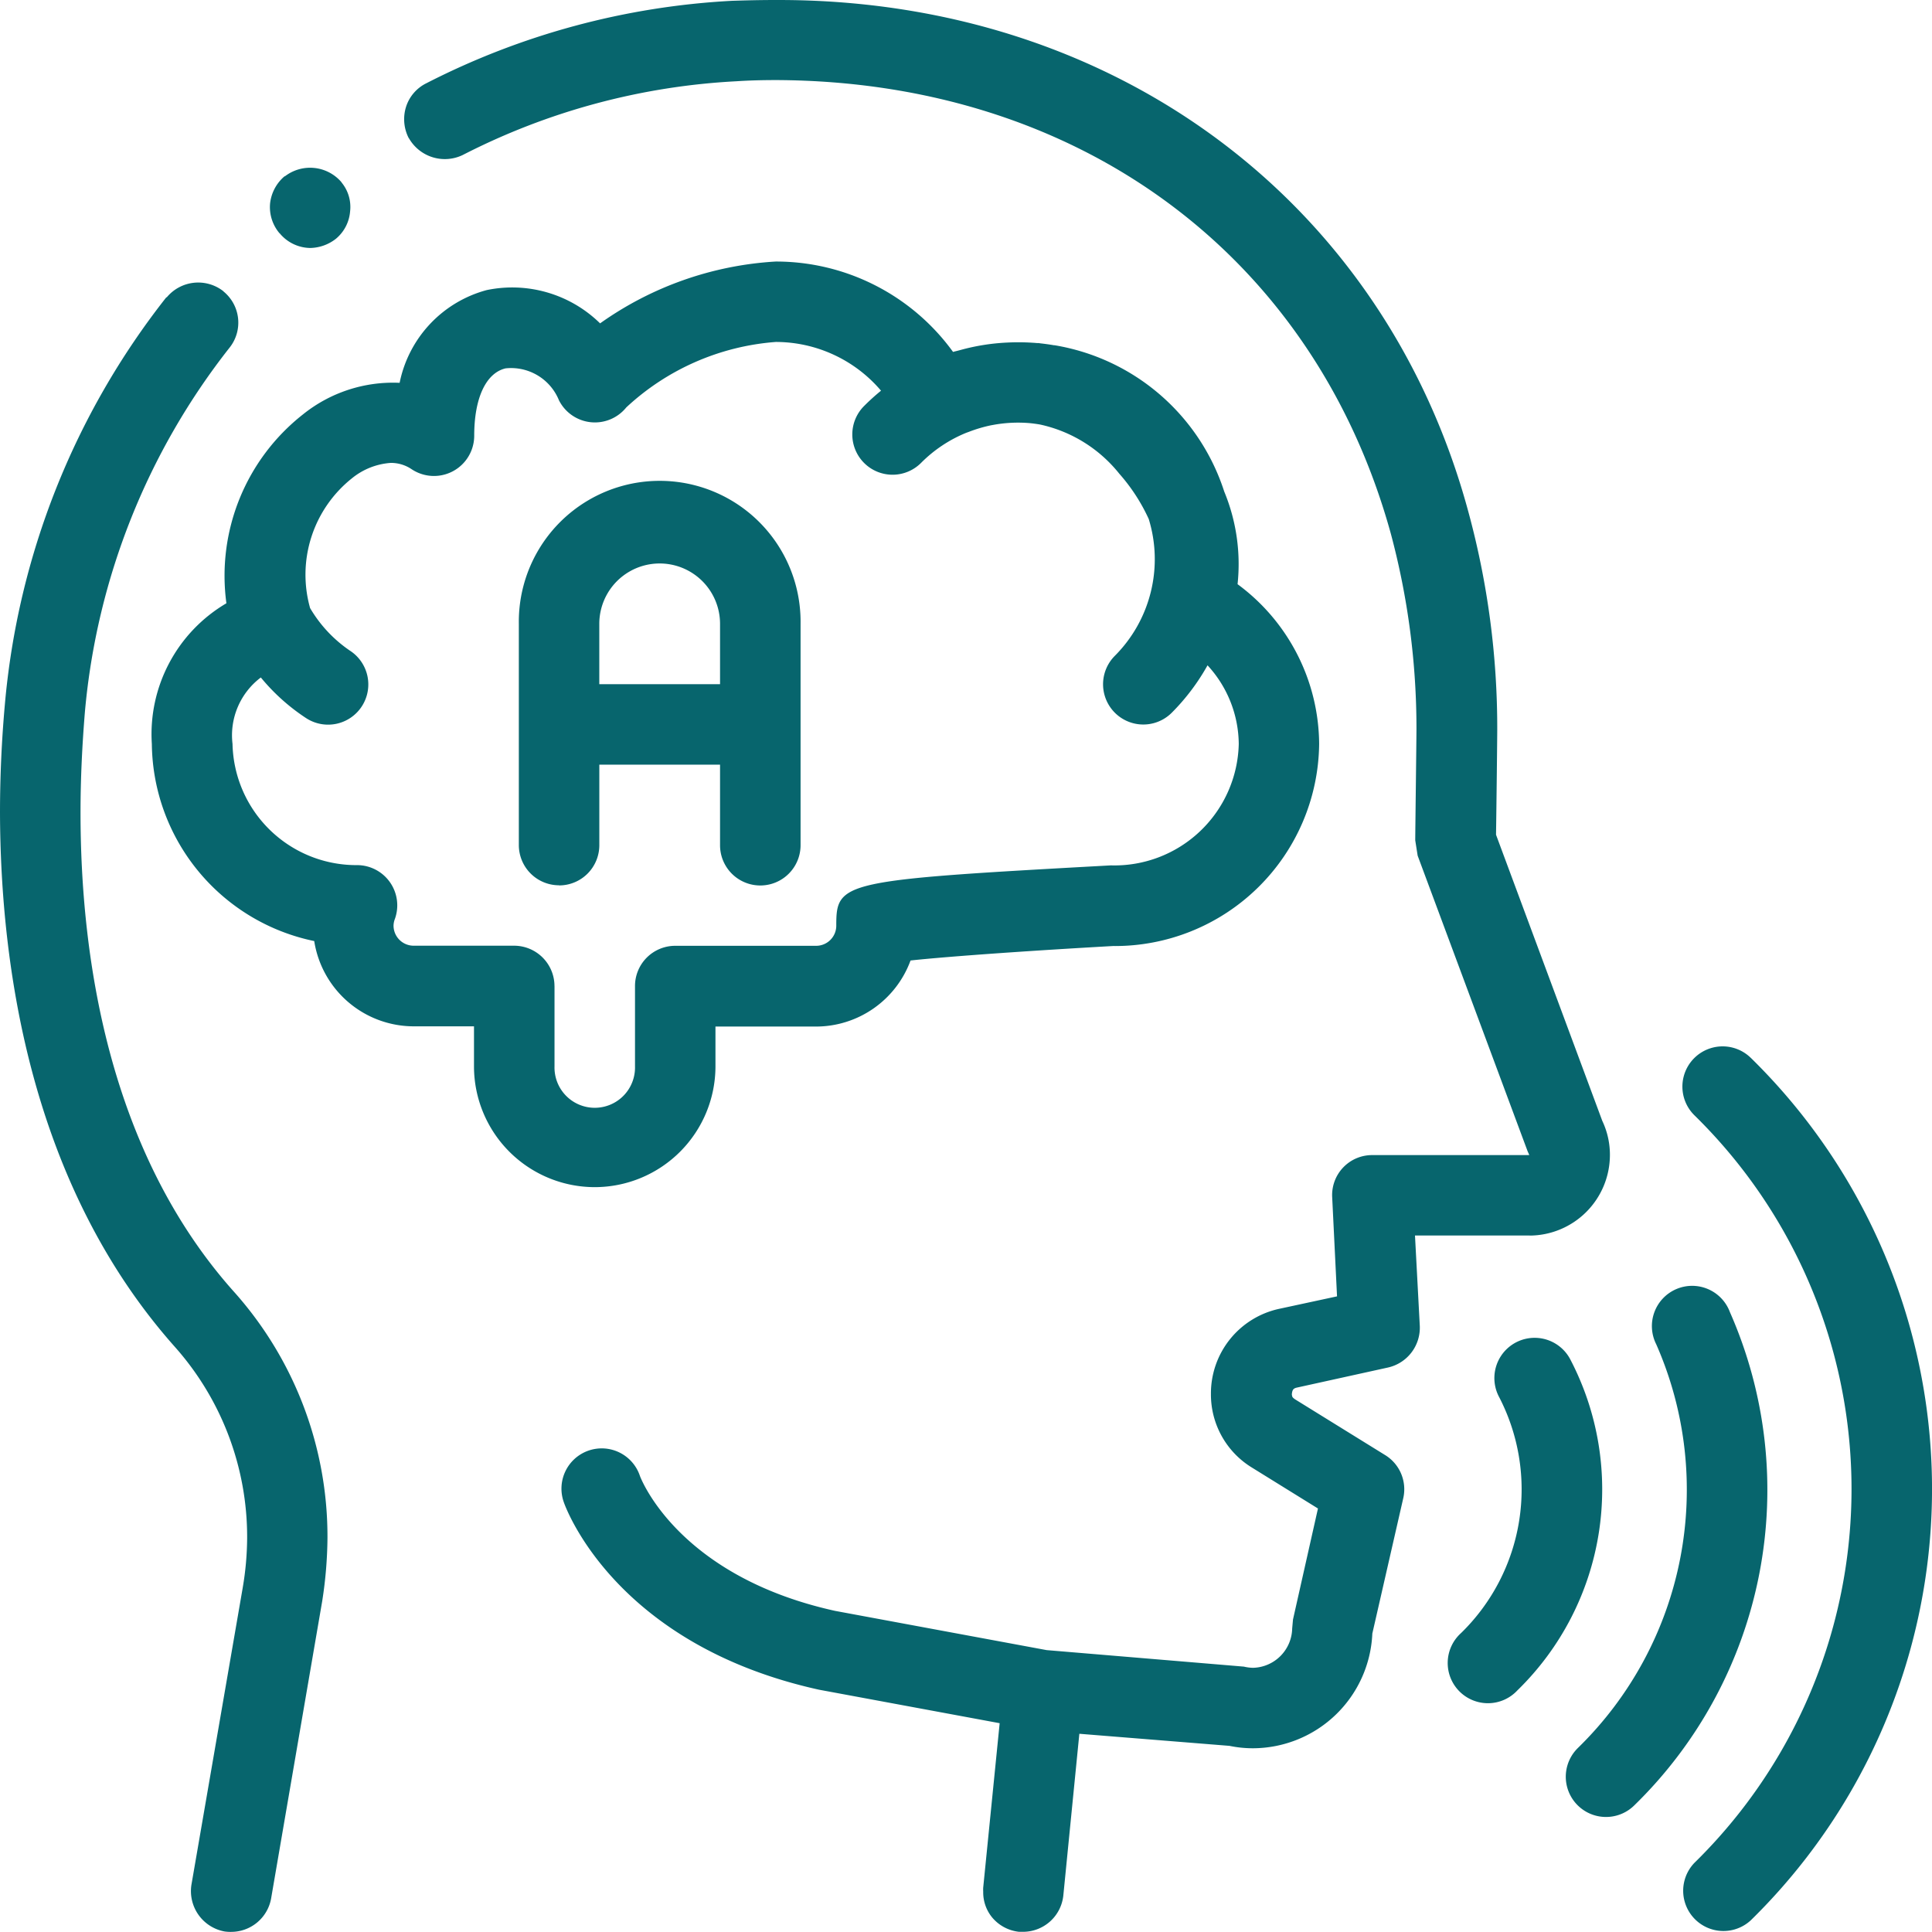<svg xmlns="http://www.w3.org/2000/svg" width="60.272" height="60.27" viewBox="0 0 60.272 60.27">
  <g id="Group_3423" data-name="Group 3423" transform="translate(-1015 -3117.655)">
    <g id="Group_3411" data-name="Group 3411" transform="translate(1005.337 3107.99)" style="isolation: isolate">
      <path id="Path_17357" data-name="Path 17357" d="M18.377,16.935a1.263,1.263,0,0,1-.289-.917,1.3,1.3,0,0,1,.451-.853h.013a1.288,1.288,0,0,1,1.757.176c.007.009.012.019.019.028a1.2,1.2,0,0,1,.257.89,1.237,1.237,0,0,1-.44.853,1.337,1.337,0,0,1-.8.289,1.255,1.255,0,0,1-.939-.437C18.4,16.952,18.386,16.945,18.377,16.935Zm39.01,31.276a2.517,2.517,0,0,0,2.5-2.511,2.463,2.463,0,0,0-.238-1.068l-3.315-8.926c.013-.829.038-3.014.038-3.3a25.662,25.662,0,0,0-.892-6.741c-2.611-9.718-11.061-16-21.521-16h-.075c-.54,0-.967.012-1.381.025a23.632,23.632,0,0,0-9.543,2.574,1.24,1.24,0,0,0-.628.728,1.292,1.292,0,0,0,.075.968c.006.011.015.021.021.031A1.289,1.289,0,0,0,24.1,14.5a21.076,21.076,0,0,1,8.537-2.3c.377-.025.778-.037,1.243-.037,9.429.037,16.774,5.461,19.172,14.15a23.485,23.485,0,0,1,.8,6.089c0,.3-.038,3.239-.038,3.479l.075.477,3.428,9.216.05.113V45.7h-4.9a1.247,1.247,0,0,0-1.244,1.318l.151,3.089-1.8.388a2.7,2.7,0,0,0-2.134,2.662,2.671,2.671,0,0,0,1.293,2.3l2.046,1.268L50,60.189l-.025.276a1.254,1.254,0,0,1-1.218,1.23,1.322,1.322,0,0,1-.289-.037l-6.153-.515-6.6-1.224c-4.865-1.074-6.046-4.094-6.089-4.211a1.256,1.256,0,1,0-2.371.829c.063.181,1.619,4.444,7.962,5.842l5.632,1.044-.513,5.126a1.043,1.043,0,0,0,0,.128,1.234,1.234,0,0,0,.265.789,1.269,1.269,0,0,0,.853.465h.126A1.264,1.264,0,0,0,42.835,68.8l.5-5.047,4.683.377a3.578,3.578,0,0,0,.741.075,3.739,3.739,0,0,0,3.716-3.578l.967-4.232a1.251,1.251,0,0,0-.578-1.343l-2.8-1.733c-.088-.063-.088-.075-.1-.151.012-.149.05-.188.15-.213l2.85-.628a1.272,1.272,0,0,0,.992-1.293l-.15-2.825h3.579Zm-45.212-13.2c0-1.042.051-2.1.138-3.151A21.447,21.447,0,0,1,16.833,20.5a1.254,1.254,0,0,0-.191-1.737c-.007-.007-.014-.015-.022-.022a1.274,1.274,0,0,0-1.745.188c-.012.013-.012.013-.025.013A23.906,23.906,0,0,0,9.814,31.65q-.15,1.678-.151,3.364c.013,4.809.954,11.6,5.449,16.662a8.921,8.921,0,0,1,2.261,5.964,9.491,9.491,0,0,1-.138,1.557l-1.6,9.266a1.281,1.281,0,0,0,1.03,1.457,1.208,1.208,0,0,0,.214.013,1.266,1.266,0,0,0,1.242-1.042l.036-.211,1.558-9.066a13.293,13.293,0,0,0,.164-1.972A11.458,11.458,0,0,0,17,50.006C13,45.562,12.175,39.4,12.175,35.015Zm52.11,7.659a1.255,1.255,0,0,0-1.763,1.787,16.322,16.322,0,0,1,0,23.324,1.256,1.256,0,0,0,1.763,1.788,18.832,18.832,0,0,0,0-26.9ZM63.631,50.6a1.256,1.256,0,1,0-2.3,1,11.255,11.255,0,0,1-2.447,12.6,1.255,1.255,0,1,0,1.763,1.787A13.743,13.743,0,0,0,63.631,50.6ZM58.64,52.053a1.256,1.256,0,0,0-2.226,1.163,6.261,6.261,0,0,1-1.171,7.395A1.255,1.255,0,1,0,57,62.4,8.755,8.755,0,0,0,58.64,52.053ZM28.217,46.7a3.771,3.771,0,0,1-3.767-3.767V41.683H22.566a3.145,3.145,0,0,1-3.1-2.66A6.35,6.35,0,0,1,14.4,32.876a4.737,4.737,0,0,1,2.326-4.391,6.4,6.4,0,0,1,2.386-5.89,4.483,4.483,0,0,1,3.018-.987,3.767,3.767,0,0,1,2.715-2.893,3.915,3.915,0,0,1,3.539,1.038,10.508,10.508,0,0,1,5.478-1.929,6.821,6.821,0,0,1,5.533,2.82c.055-.017.111-.028.166-.043l.079-.021a6.635,6.635,0,0,1,1.458-.229,7,7,0,0,1,.912.016c.032,0,.065,0,.1.008.143.016.285.035.429.06l.02,0A6.719,6.719,0,0,1,47.855,25a5.919,5.919,0,0,1,.416,2.89,6.236,6.236,0,0,1,2.545,4.988,6.373,6.373,0,0,1-6.435,6.3c-2.373.133-5.056.316-6.312.451a3.145,3.145,0,0,1-2.948,2.061H31.983v1.255A3.771,3.771,0,0,1,28.217,46.7Zm-1.255-6.278v2.511a1.256,1.256,0,1,0,2.511,0V40.427a1.255,1.255,0,0,1,1.256-1.256h4.395a.628.628,0,0,0,.628-.628c0-1.384.16-1.419,8.563-1.881a3.88,3.88,0,0,0,3.993-3.786,3.659,3.659,0,0,0-.974-2.455A6.754,6.754,0,0,1,46.218,31.9a1.255,1.255,0,1,1-1.775-1.776A4.268,4.268,0,0,0,45.5,25.857a5.713,5.713,0,0,0-.919-1.414,4.34,4.34,0,0,0-2.471-1.534q-.156-.027-.315-.043a4.294,4.294,0,0,0-1.166.058l-.04.007a4.4,4.4,0,0,0-.7.206l-.078.028a4.245,4.245,0,0,0-1.4.927,1.256,1.256,0,1,1-1.776-1.776,6.789,6.789,0,0,1,.513-.463,4.314,4.314,0,0,0-3.282-1.52A7.686,7.686,0,0,0,29.2,22.376a1.256,1.256,0,0,1-2.1-.225,1.611,1.611,0,0,0-1.666-.994c-.612.145-.977.929-.977,2.1A1.256,1.256,0,0,1,22.5,24.3a1.149,1.149,0,0,0-.646-.194,2.15,2.15,0,0,0-1.211.48,3.842,3.842,0,0,0-1.306,4.049,4.14,4.14,0,0,0,1.238,1.325,1.255,1.255,0,1,1-1.364,2.107A6.307,6.307,0,0,1,17.8,30.8a2.26,2.26,0,0,0-.883,2.074,3.865,3.865,0,0,0,3.893,3.78,1.255,1.255,0,0,1,1.173,1.677.614.614,0,0,0-.043.209.628.628,0,0,0,.628.628h3.139a1.261,1.261,0,0,1,1.254,1.26Zm.142-3.139a1.255,1.255,0,0,1-1.255-1.255V29.127a4.395,4.395,0,1,1,8.789,0v6.906a1.256,1.256,0,1,1-2.512,0V33.52H28.36v2.512A1.255,1.255,0,0,1,27.1,37.287ZM28.36,31.01h3.766V29.127a1.883,1.883,0,0,0-3.767,0V31.01Z" fill="#07656d"/>
    </g>
  </g>
</svg>
